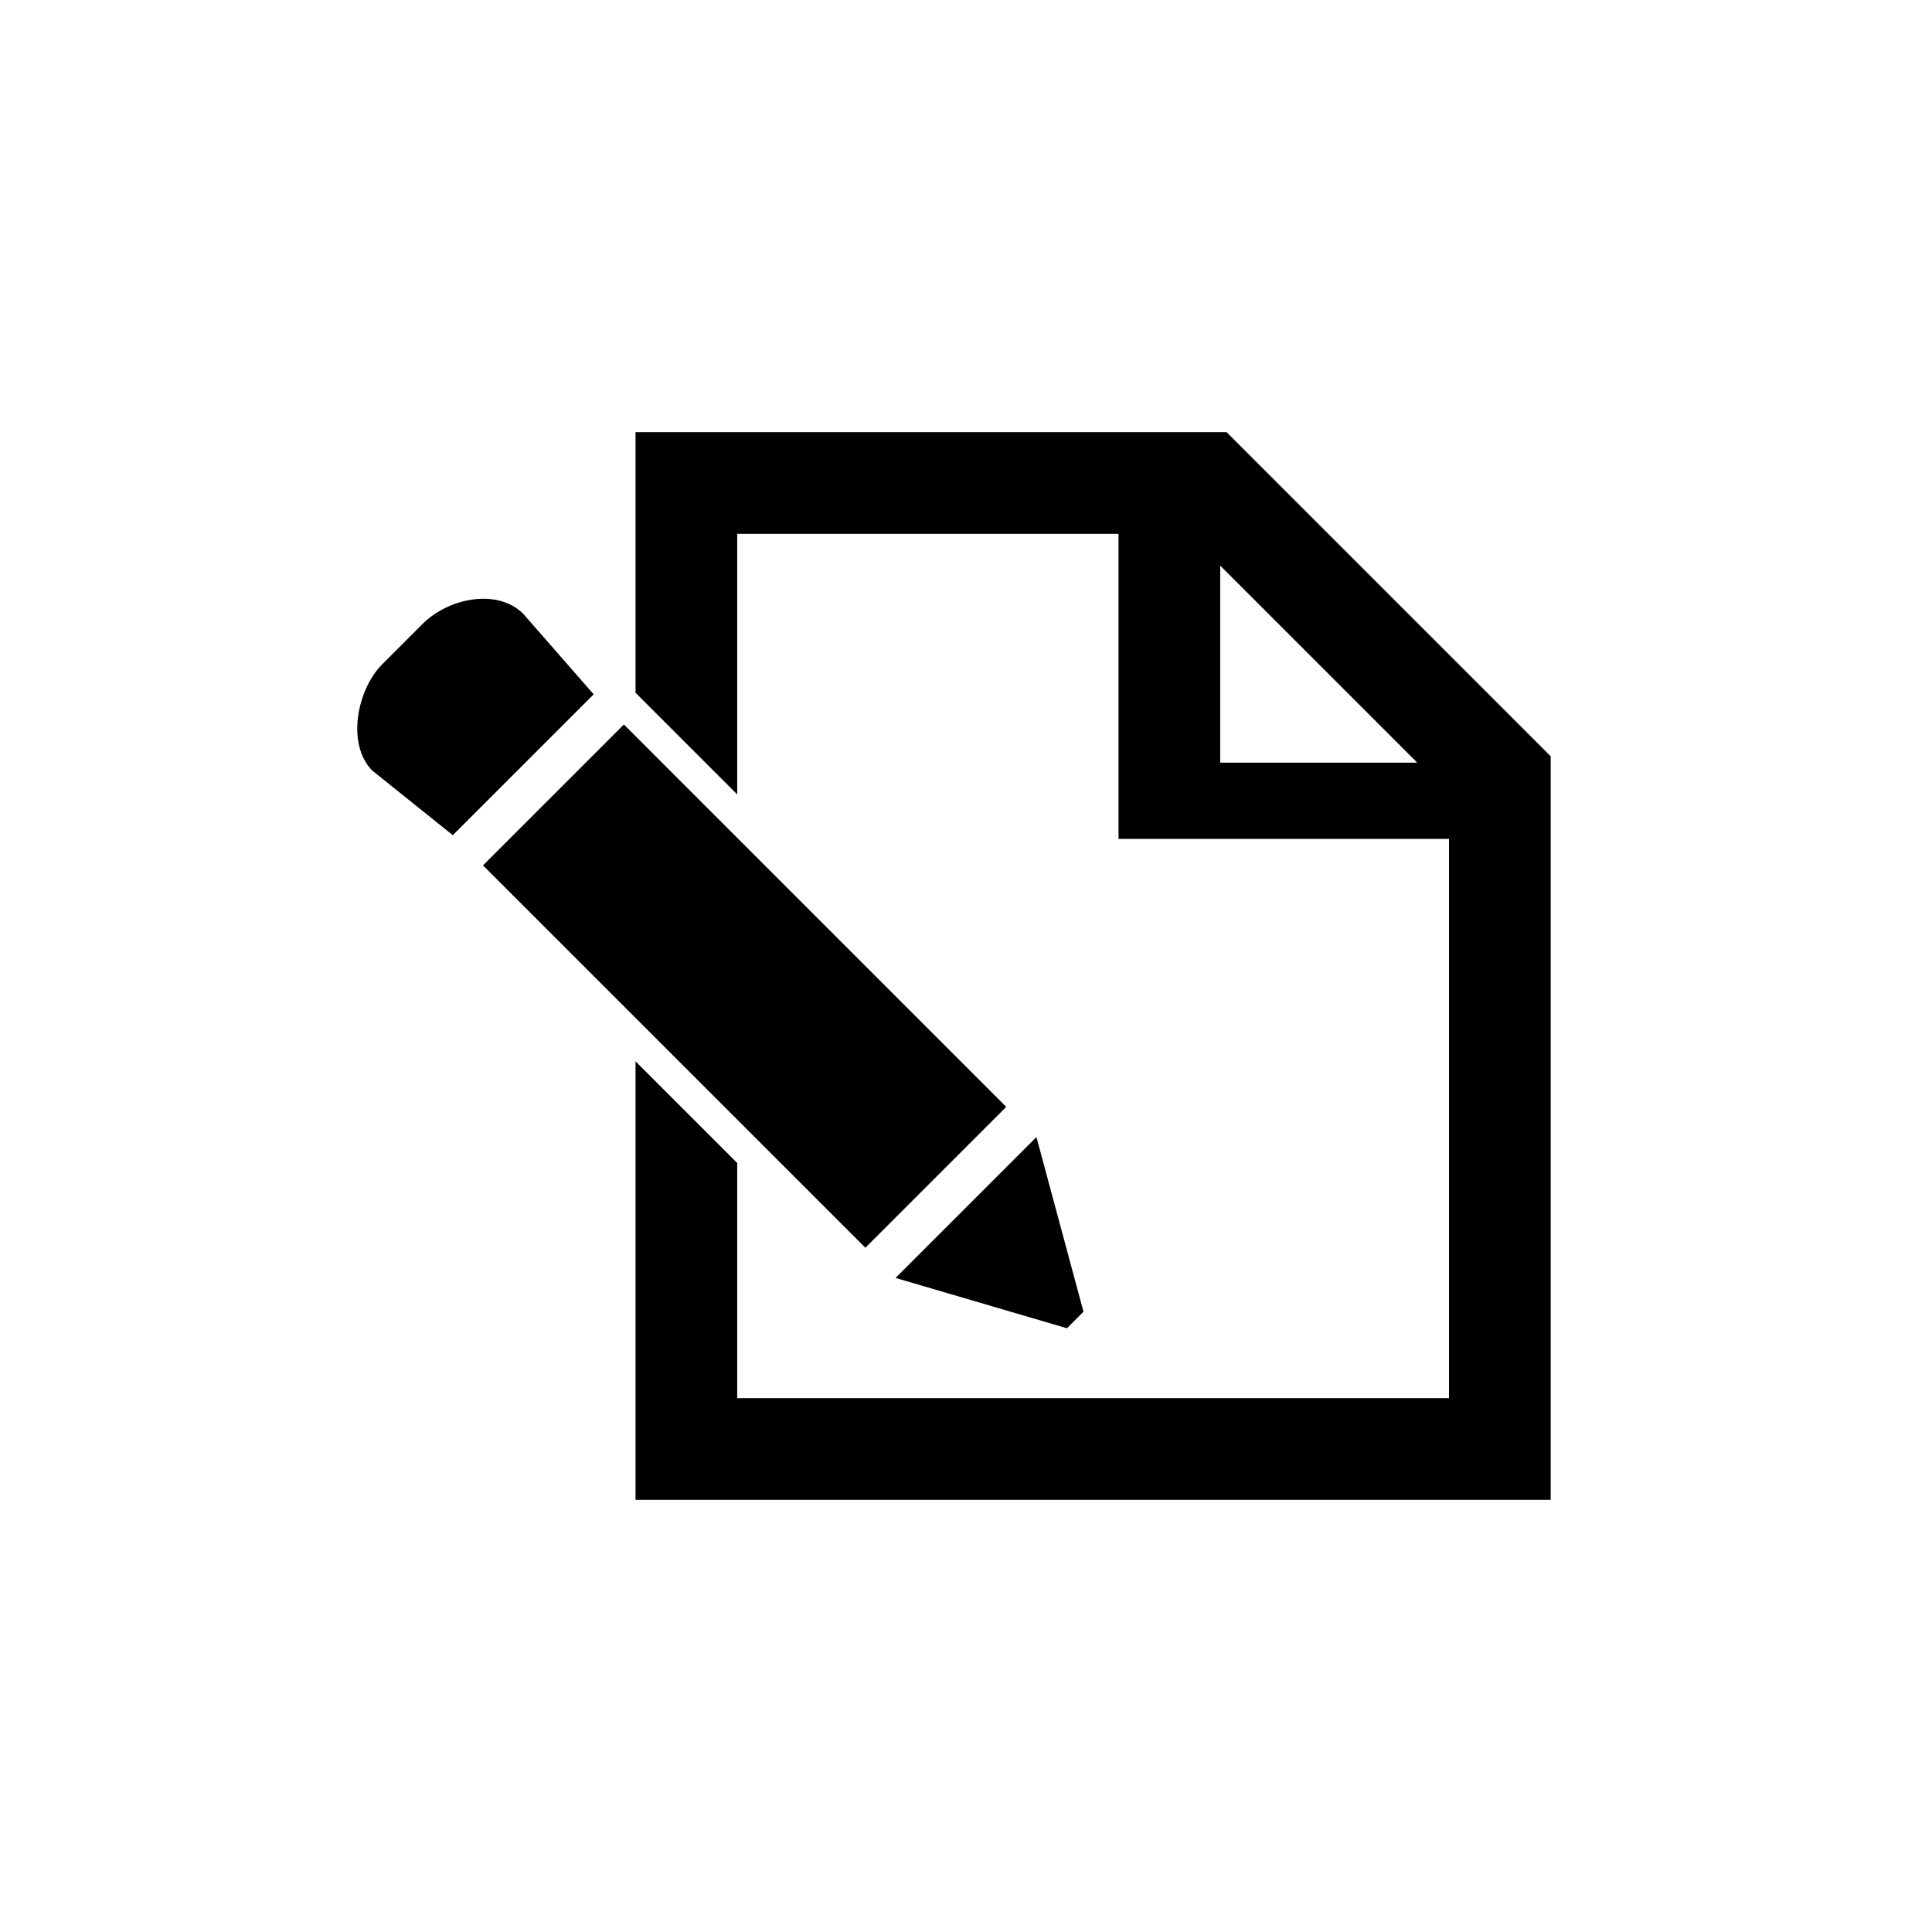 <?xml version="1.0" encoding="utf-8"?>
<!DOCTYPE svg PUBLIC "-//W3C//DTD SVG 1.1//EN" "http://www.w3.org/Graphics/SVG/1.1/DTD/svg11.dtd">
<!-- Скачано с сайта svg4.ru / Downloaded from svg4.ru -->
<svg width="800px" height="800px" viewBox="0 0 76 76" xmlns="http://www.w3.org/2000/svg" xmlns:xlink="http://www.w3.org/1999/xlink" version="1.1" baseProfile="full" enable-background="new 0 0 76.00 76.00" xml:space="preserve">
	<path fill="#000000" fill-opacity="1" stroke-width="0.2" stroke-linejoin="round" d="M 48,30L 55.75,30L 48,22.25L 48,30 Z M 57,33L 44,33L 44,21L 29,21L 29,31.25L 25,27.25L 25,17L 48.25,17L 61,29.75L 61,59L 25,59L 25,41.75L 29,45.75L 29,55L 57,55L 57,33 Z M 24.542,28.5L 39.583,43.542L 34.042,49.083L 19,34.042L 24.542,28.5 Z M 17.812,32.854L 14.646,30.314C 13.63,29.298 14.026,27.14 15.042,26.125L 16.625,24.542C 17.64,23.526 19.568,23.13 20.583,24.146L 23.354,27.313L 17.812,32.854 Z M 41.971,52.25L 35.229,50.271L 40.771,44.729L 42.622,51.6L 41.971,52.25 Z "/>
</svg>